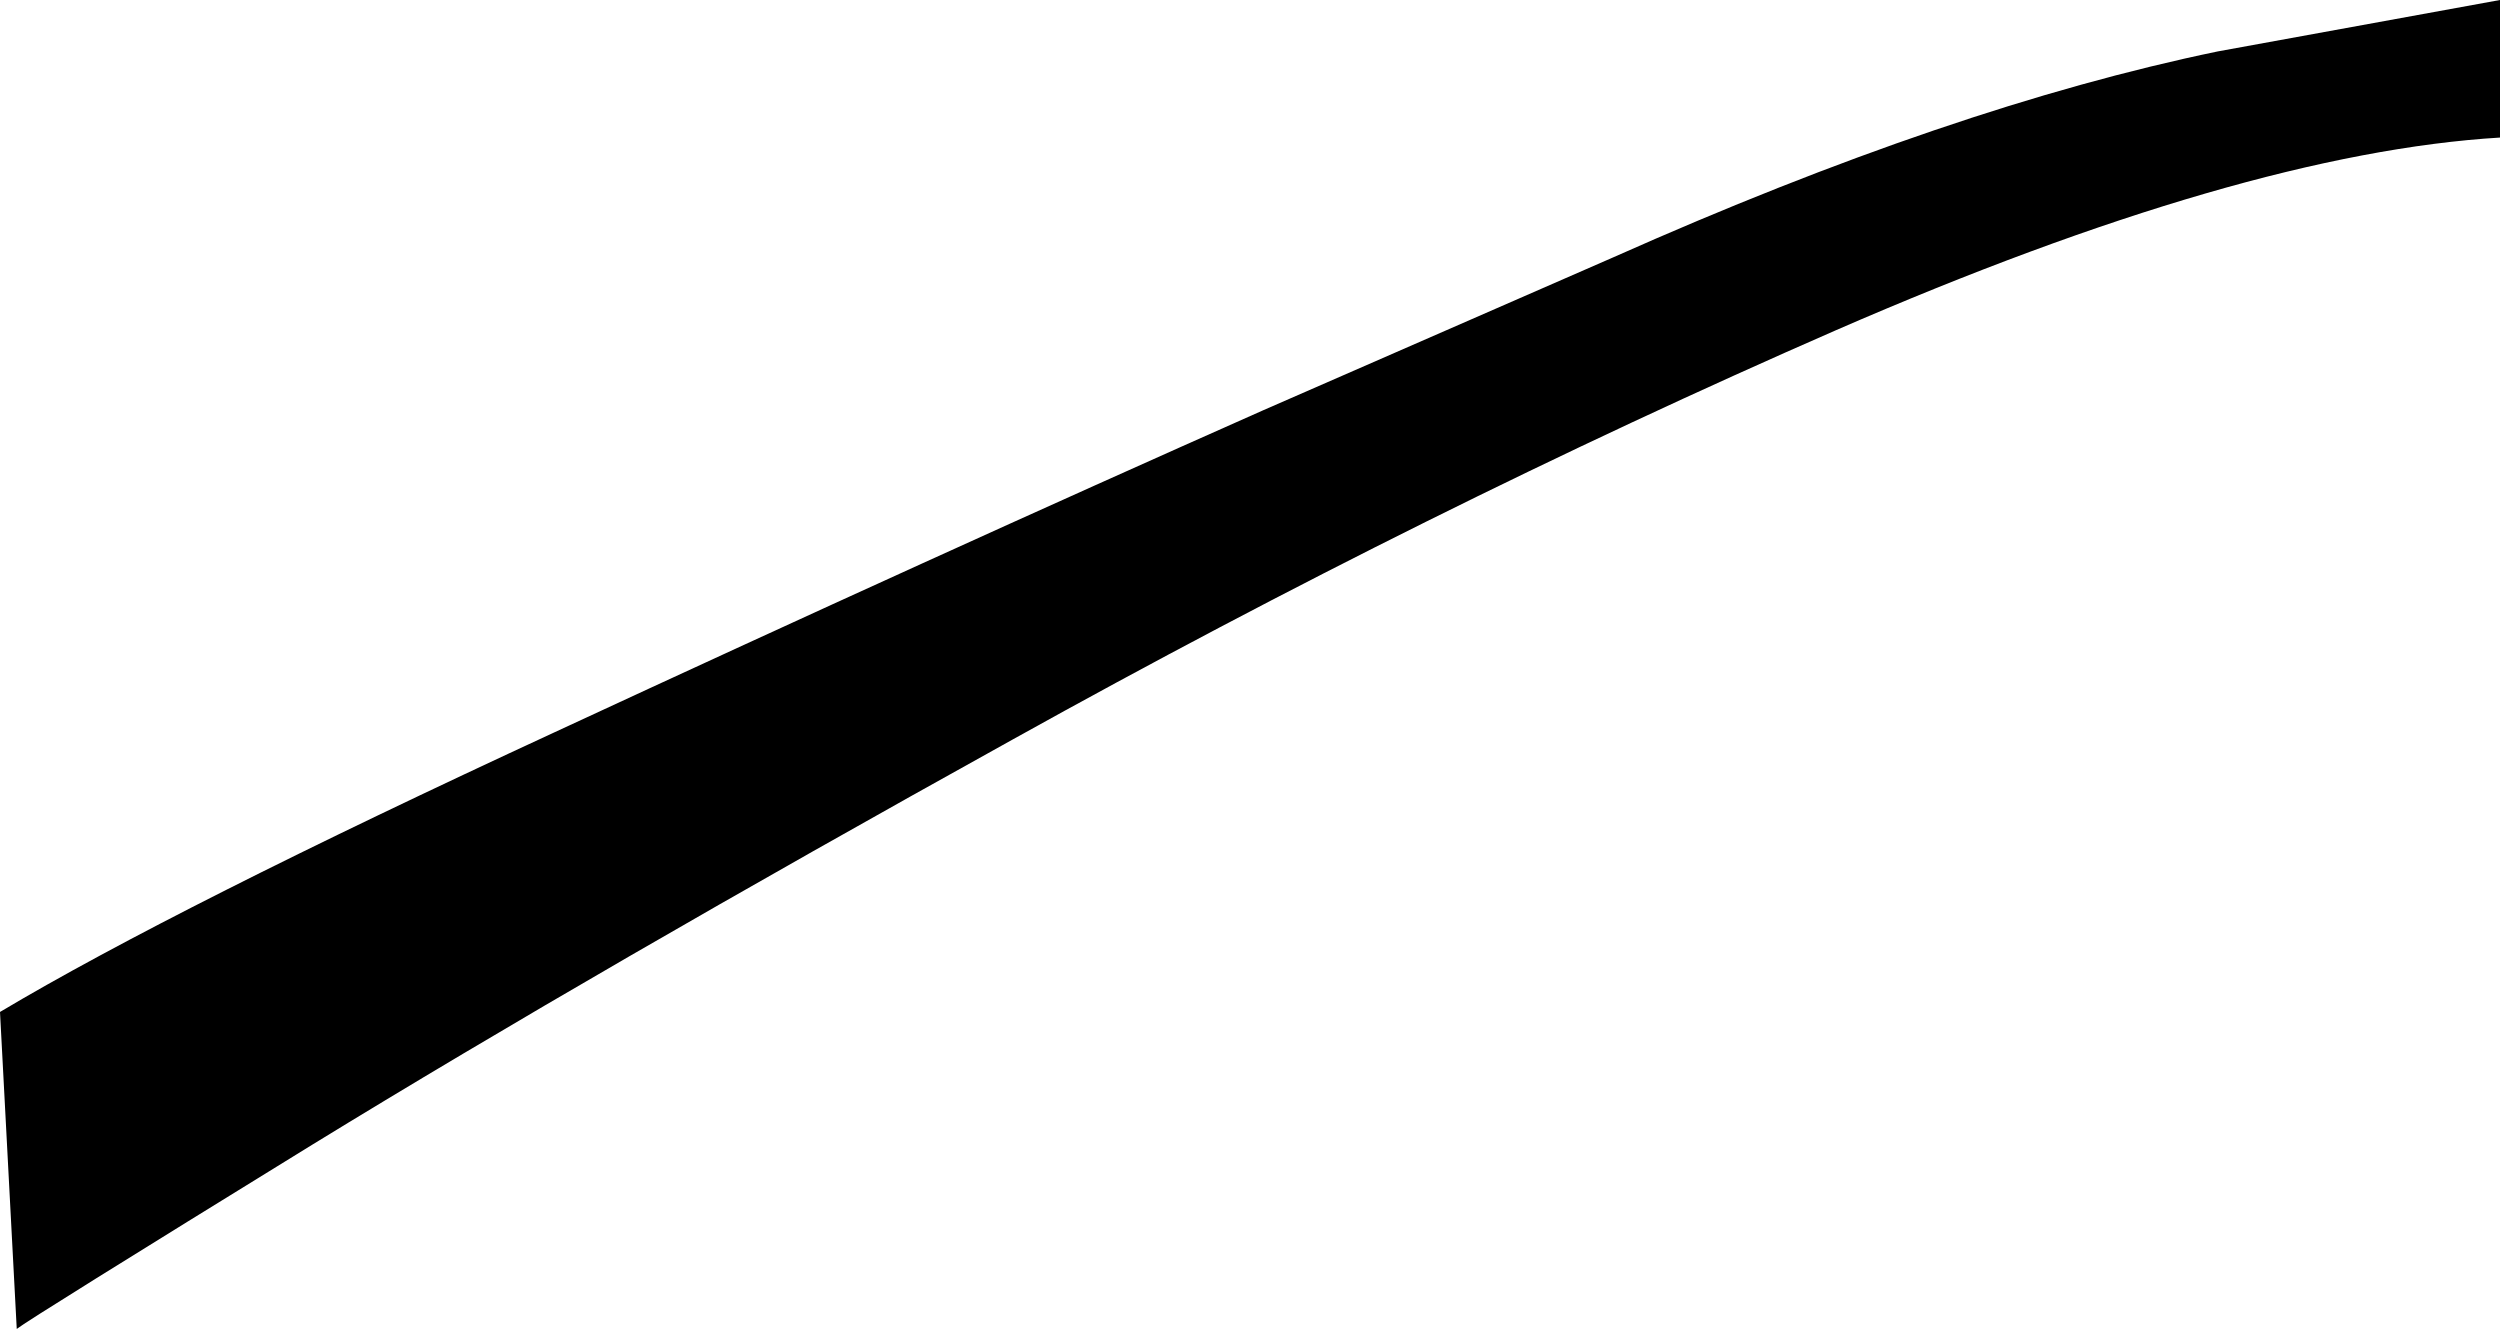 <?xml version="1.0" encoding="UTF-8" standalone="no"?>
<svg xmlns:xlink="http://www.w3.org/1999/xlink" height="55.55px" width="104.5px" xmlns="http://www.w3.org/2000/svg">
  <g transform="matrix(1.0, 0.0, 0.0, 1.0, 0.0, 0.0)">
    <path d="M104.5 0.0 L104.5 5.75 Q93.75 6.4 76.75 13.8 59.7 21.25 42.35 30.9 24.95 40.55 13.05 47.85 1.2 55.15 0.7 55.55 L0.0 42.3 Q7.3 37.95 23.2 30.6 39.05 23.25 52.8 17.15 L67.45 10.75 Q81.6 4.45 92.7 2.15 L104.5 0.0" fill="#000000" fill-rule="evenodd" stroke="none"/>
  </g>
</svg>
